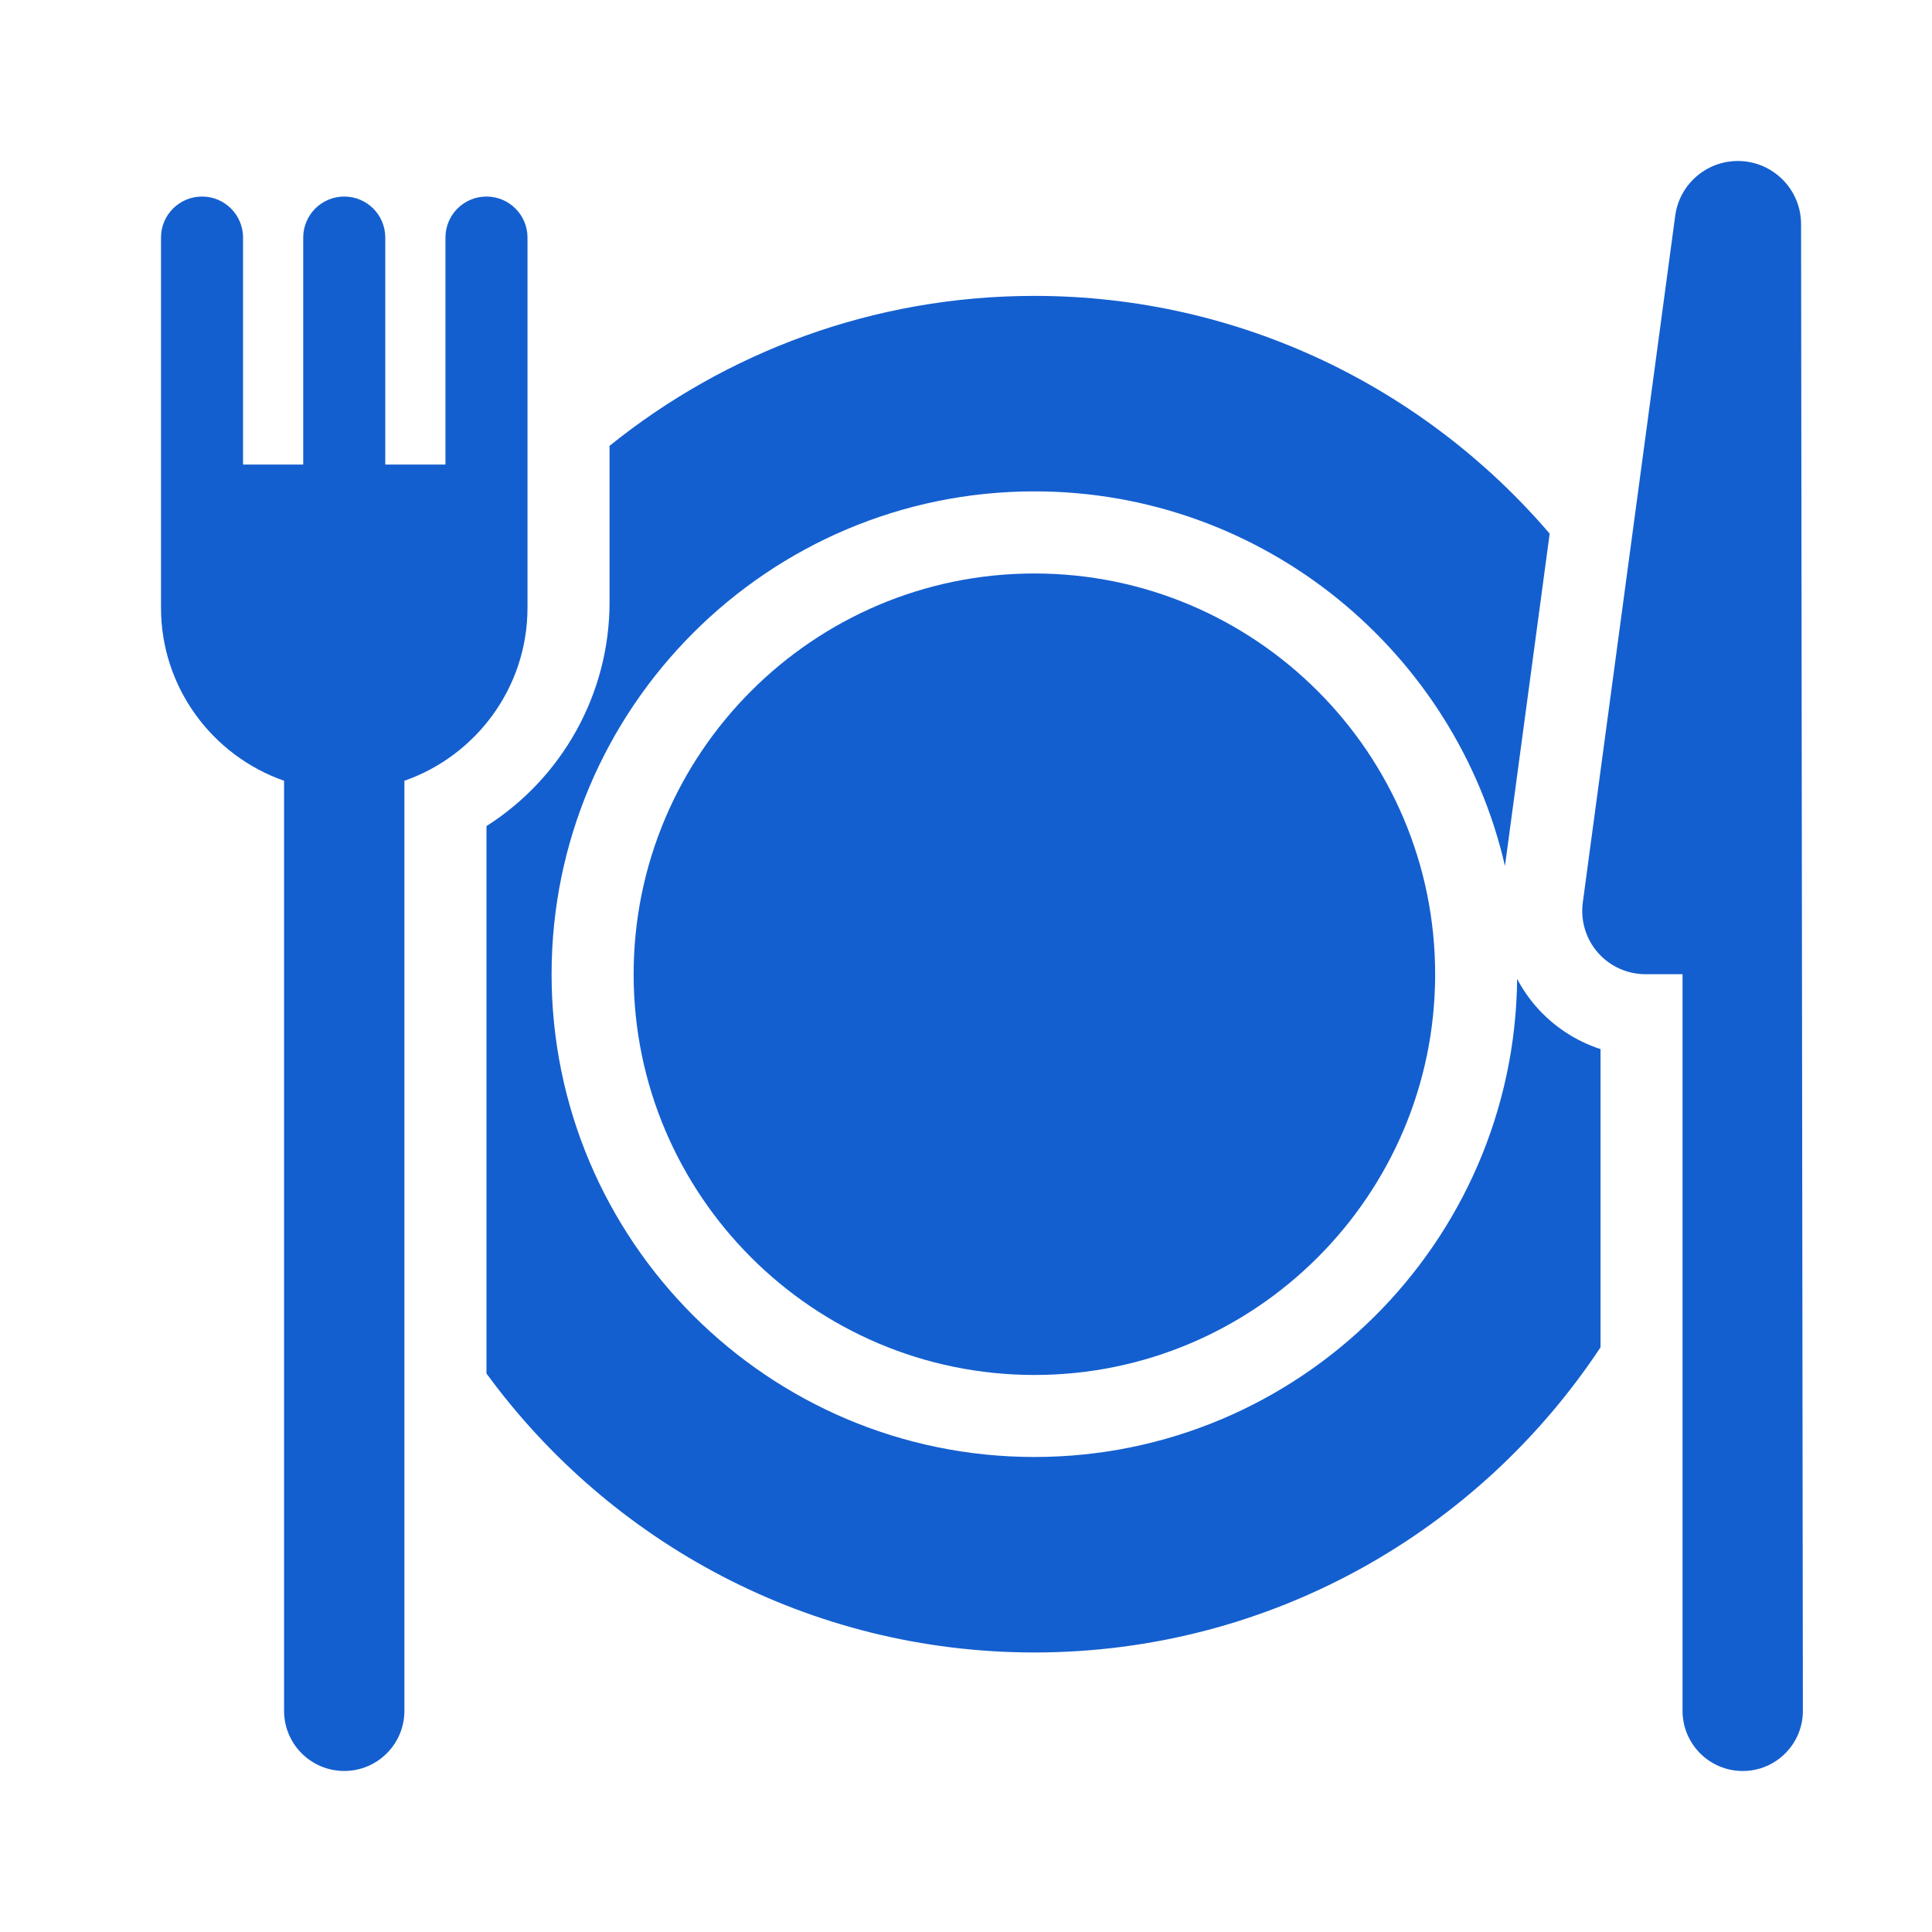 <?xml version="1.0" encoding="UTF-8"?>
<svg xmlns="http://www.w3.org/2000/svg" width="60" height="60" viewBox="0 0 60 60" fill="none">
  <path d="M47.705 31.26C47.474 30.995 47.278 30.707 47.116 30.401C47.036 38.601 40.342 45.248 32.124 45.248C23.856 45.248 17.13 38.522 17.13 30.254C17.13 21.986 23.856 15.26 32.124 15.26C39.236 15.26 45.208 20.238 46.738 26.893L48.096 16.799L48.126 16.572C44.26 12.056 38.521 9.189 32.124 9.189C27.133 9.189 22.543 10.935 18.93 13.846V14.064V14.257V18.533V18.703C18.93 21.558 17.45 24.166 15.108 25.655V42.367V42.655C18.943 47.903 25.141 51.319 32.124 51.319C39.461 51.319 45.933 47.547 49.706 41.841V41.533V32.581C48.941 32.332 48.247 31.88 47.705 31.26Z" fill="#145FCF"></path>
  <path d="M32.124 17.81C25.261 17.81 19.678 23.393 19.678 30.256C19.678 37.118 25.261 42.701 32.124 42.701C38.986 42.701 44.57 37.118 44.57 30.256C44.57 23.393 38.986 17.81 32.124 17.81Z" fill="#145FCF"></path>
  <path d="M55.934 6.964C55.934 5.879 55.055 5 53.97 5C52.987 5 52.155 5.727 52.025 6.702L49.155 28.029C49.08 28.591 49.25 29.157 49.623 29.584C49.996 30.01 50.535 30.255 51.101 30.255H52.253V53.131C52.253 54.163 53.09 55 54.122 55C55.154 55 55.99 54.163 55.99 53.131L55.934 6.964Z" fill="#145FCF"></path>
  <path d="M16.382 7.378C16.382 6.674 15.811 6.104 15.108 6.104C14.404 6.104 13.834 6.674 13.834 7.378V14.427H11.965V7.378C11.965 6.674 11.395 6.104 10.691 6.104C9.987 6.104 9.417 6.674 9.417 7.378V14.427H7.548V7.378C7.548 6.674 6.978 6.104 6.274 6.104C5.57 6.104 5 6.674 5 7.378V18.872C5 21.356 6.6 23.471 8.822 24.247V53.131C8.822 54.163 9.659 54.999 10.691 54.999C11.723 54.999 12.559 54.163 12.559 53.131V24.247C14.782 23.471 16.382 21.356 16.382 18.872V7.378Z" fill="#145FCF"></path>
</svg>
